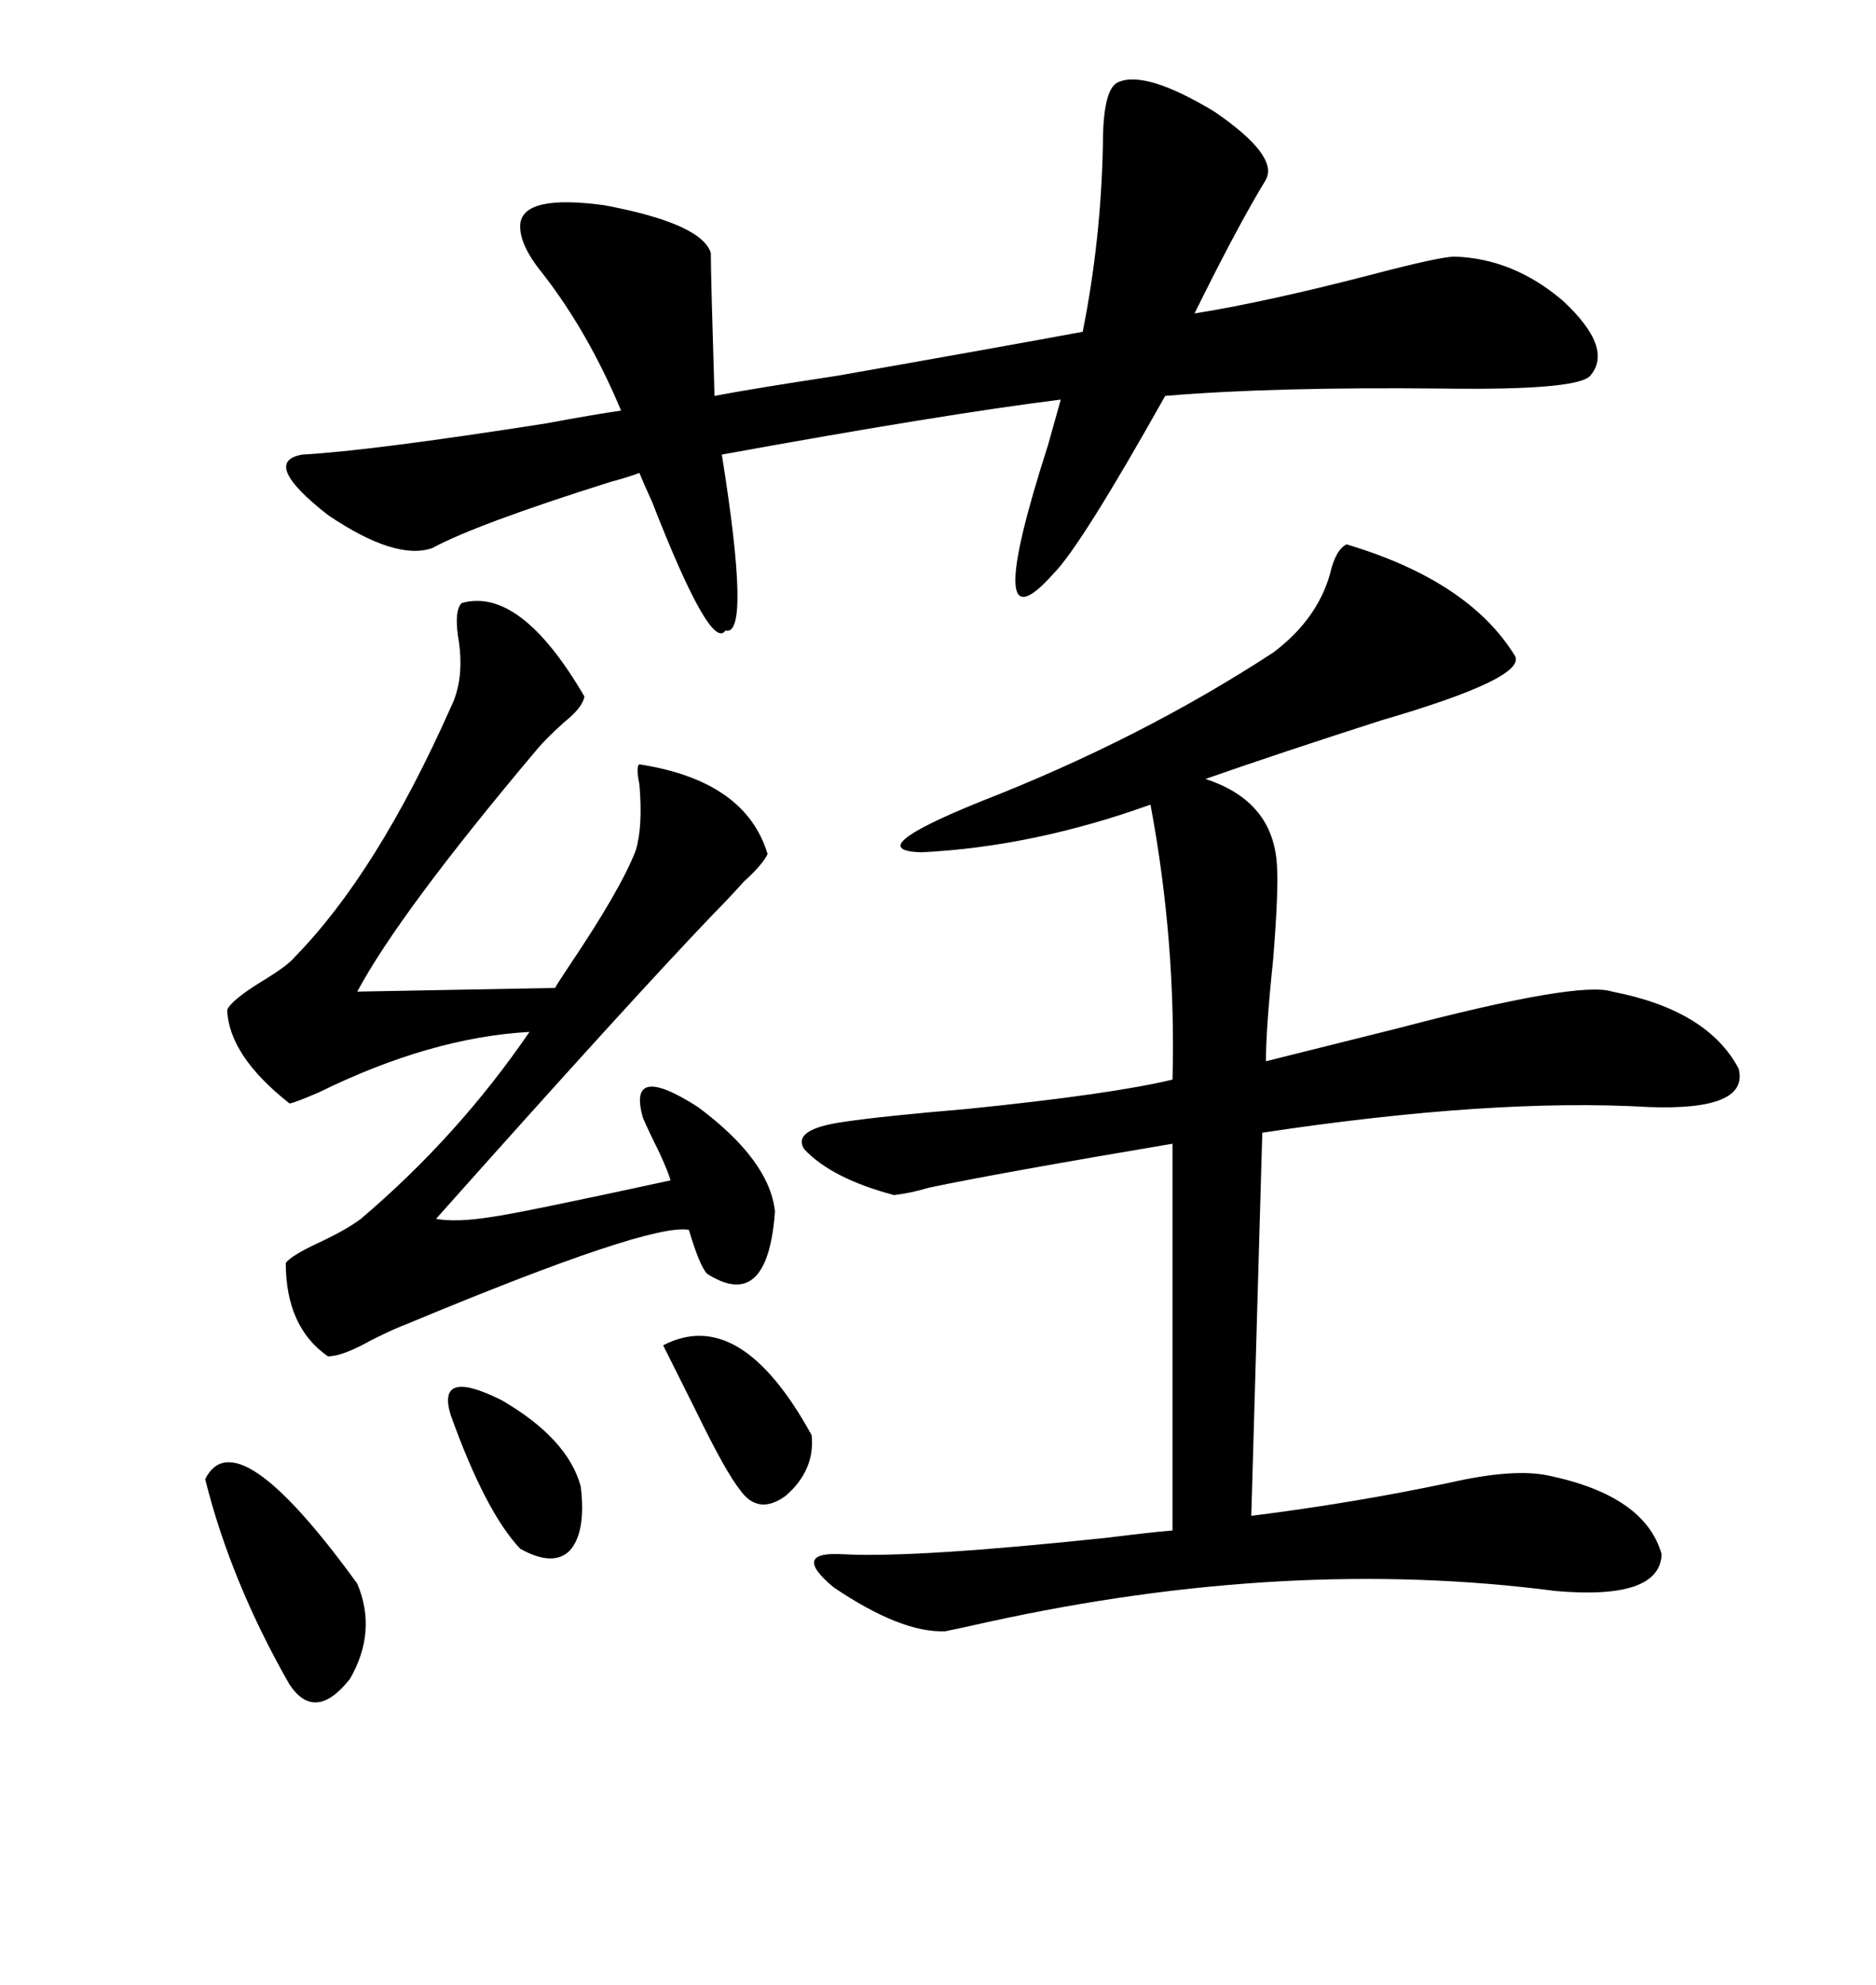 <svg xmlns="http://www.w3.org/2000/svg" xmlns:xlink="http://www.w3.org/1999/xlink" width="300" height="317.285"><path d="M215.33 87.01L215.33 87.01Q234.96 92.87 242.29 104.88L242.29 104.88Q244.04 108.40 220.90 115.14L220.90 115.14Q204.49 120.41 192.77 124.51L192.77 124.51Q203.61 128.03 204.20 138.28L204.20 138.28Q204.49 142.09 203.61 153.22L203.61 153.22Q202.44 164.36 202.44 169.63L202.44 169.63Q210.64 167.58 223.54 164.36L223.54 164.36Q252.54 156.74 257.81 158.50L257.81 158.50Q273.05 161.43 278.03 170.80L278.03 170.80Q279.79 177.54 263.67 176.95L263.67 176.95Q238.77 175.49 201.86 181.05L201.86 181.05L200.10 242.29Q216.50 240.23 231.74 237.01L231.74 237.01Q241.99 234.67 247.56 235.84L247.56 235.84Q263.09 239.06 265.72 248.44L265.72 248.44Q265.43 255.76 248.73 254.30L248.73 254.30Q205.96 248.73 157.91 259.28L157.91 259.28Q152.64 260.45 151.17 260.74L151.17 260.74Q144.14 261.04 133.30 253.71L133.30 253.71Q126.27 247.85 135.06 248.44L135.06 248.44Q146.48 249.02 176.95 245.80L176.95 245.80Q183.98 244.92 187.50 244.63L187.50 244.63L187.50 182.81Q159.67 187.50 148.54 189.84L148.54 189.84Q145.61 190.72 142.97 191.02L142.97 191.02Q133.01 188.38 128.61 183.69L128.61 183.69Q126.56 180.47 135.06 179.30L135.06 179.30Q140.92 178.42 154.69 177.25L154.69 177.25Q177.83 174.90 187.50 172.56L187.50 172.56Q188.09 150.59 183.98 128.61L183.98 128.61Q165.23 135.35 147.36 136.23L147.36 136.23Q137.40 135.94 157.03 128.03L157.03 128.03Q182.52 118.07 203.61 104.30L203.61 104.30Q210.64 99.02 212.70 91.70L212.70 91.70Q213.57 87.89 215.33 87.01ZM202.44 28.71L202.44 28.71Q198.34 35.45 192.48 47.17L192.48 47.17Q191.60 48.93 191.02 50.10L191.02 50.10Q202.15 48.34 219.14 43.95L219.14 43.95Q230.27 41.02 232.62 41.02L232.62 41.02Q241.99 41.31 249.90 48.05L249.90 48.05Q258.11 55.66 254.30 60.06L254.30 60.06Q252.25 62.40 230.86 62.11L230.86 62.11Q203.61 61.82 186.33 63.28L186.33 63.28Q172.85 87.30 168.46 91.70L168.46 91.70Q156.74 104.88 167.58 71.19L167.58 71.19Q169.04 65.92 169.63 63.87L169.63 63.87Q150.88 66.21 115.43 72.66L115.43 72.66Q120.12 101.95 116.02 100.78L116.02 100.78Q113.67 104.30 104.30 80.27L104.30 80.27Q102.83 77.05 102.25 75.59L102.25 75.59Q100.78 76.17 97.56 77.05L97.56 77.05Q76.17 83.79 69.14 87.60L69.14 87.60Q63.28 89.65 52.44 82.32L52.44 82.32Q41.60 73.83 48.34 72.66L48.34 72.66Q59.18 72.07 87.30 67.68L87.30 67.68Q95.21 66.21 99.32 65.63L99.32 65.63Q94.04 53.03 86.72 43.65L86.72 43.65Q82.91 38.96 83.20 35.74L83.20 35.74Q83.79 31.05 96.68 32.81L96.68 32.81Q112.21 35.74 113.67 40.43L113.67 40.43Q113.67 43.95 114.26 63.28L114.26 63.28Q120.41 62.11 133.89 60.06L133.89 60.06Q160.55 55.37 173.14 53.03L173.14 53.03Q176.07 38.38 176.37 23.14L176.37 23.14Q176.37 14.36 178.71 13.18L178.71 13.18Q183.11 11.13 194.24 17.87L194.24 17.87Q204.49 24.90 202.44 28.71ZM73.83 96.39L73.83 96.39Q83.20 93.75 93.46 111.33L93.46 111.33Q93.16 113.09 90.23 115.43L90.23 115.43Q87.30 118.07 85.84 119.82L85.84 119.82Q63.87 145.90 57.13 158.50L57.13 158.50L88.77 157.91Q89.06 157.32 90.82 154.69L90.82 154.69Q99.32 142.09 101.66 135.94L101.66 135.94Q102.83 132.13 102.25 125.39L102.25 125.39Q101.66 122.46 102.25 122.17L102.25 122.17Q119.24 124.80 122.75 136.52L122.75 136.52Q121.88 138.28 118.95 140.92L118.95 140.92Q116.31 143.85 114.26 145.90L114.26 145.90Q100.78 159.96 69.73 194.82L69.73 194.82Q72.95 195.41 78.52 194.53L78.52 194.53Q82.91 193.95 107.23 188.67L107.23 188.67Q106.93 187.50 105.47 184.28L105.47 184.28Q103.71 180.76 102.83 178.71L102.83 178.71Q100.20 169.63 111.62 176.95L111.62 176.95Q123.05 185.45 123.93 193.65L123.93 193.65Q122.75 209.77 113.09 203.61L113.09 203.61Q111.91 202.44 110.16 196.58L110.16 196.58Q104.00 195.41 65.33 211.52L65.33 211.52Q62.99 212.40 59.47 214.16L59.47 214.16Q54.79 216.80 52.44 216.80L52.44 216.80Q45.70 212.11 45.70 201.86L45.70 201.86Q46.58 200.68 50.98 198.63L50.98 198.63Q55.37 196.58 57.71 194.82L57.71 194.82Q73.24 181.64 84.67 164.94L84.67 164.94Q68.85 165.82 50.98 174.61L50.98 174.61Q46.88 176.37 46.29 176.37L46.29 176.37Q36.62 168.75 36.33 161.43L36.33 161.43Q36.91 159.96 41.60 157.03L41.60 157.03Q46.00 154.39 47.17 152.93L47.17 152.93Q60.35 139.45 72.07 113.09L72.07 113.09Q74.41 108.40 73.24 101.66L73.24 101.66Q72.66 97.56 73.83 96.39ZM32.81 236.43L32.81 236.43Q37.79 226.46 57.13 253.13L57.13 253.13Q60.35 260.74 55.96 268.36L55.96 268.36Q50.39 275.39 46.29 269.24L46.29 269.24Q36.91 252.83 32.81 236.43ZM118.36 238.18L118.36 238.18Q116.02 235.25 111.33 225.59L111.33 225.59Q108.11 219.14 106.05 215.04L106.05 215.04Q118.36 208.59 129.79 229.39L129.79 229.39Q130.37 234.96 125.68 239.06L125.68 239.06Q121.29 242.29 118.36 238.18ZM72.07 226.17L72.07 226.17Q69.73 218.55 80.27 223.83L80.27 223.83Q90.82 229.98 92.87 237.60L92.87 237.60Q93.75 244.92 91.11 247.85L91.11 247.85Q88.48 250.49 83.20 247.56L83.20 247.56Q77.64 241.70 72.07 226.17Z"/></svg>